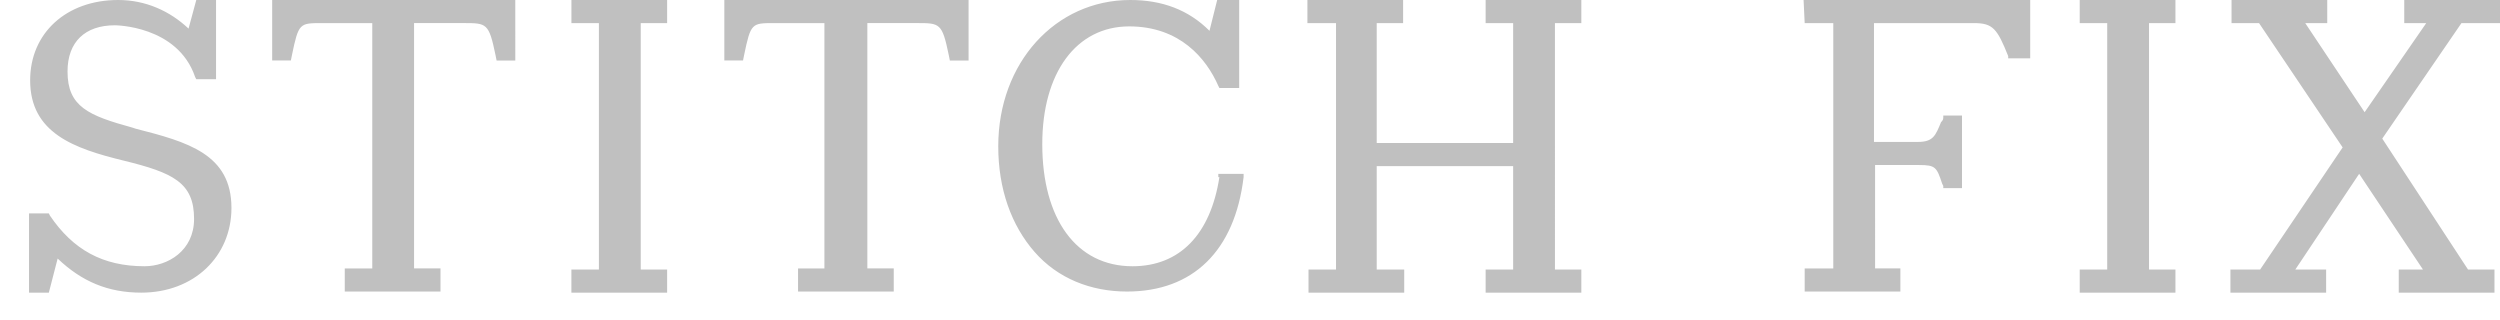 <svg width="86" height="11" fill="none" xmlns="http://www.w3.org/2000/svg"><path d="M4.67 4.428l-.114-.038c-1.514-.416-2.233-.719-2.233-1.93 0-1.022.606-1.59 1.628-1.59 0 0 2.157 0 2.762 1.78l.038.075h.681V0h-.68l-.266.984C5.843.378 5.01 0 4.064 0 2.286 0 1.037 1.135 1.037 2.763c0 1.816 1.513 2.346 3.216 2.762 1.703.417 2.423.757 2.423 2.006 0 1.098-.909 1.628-1.703 1.628-1.439 0-2.46-.568-3.255-1.741l-.038-.076H.999v2.725h.681l.303-1.173c.832.794 1.74 1.173 2.876 1.173 1.817 0 3.103-1.25 3.103-2.914 0-1.855-1.514-2.271-3.292-2.725zM9.363 2.08h.643l.038-.189C10.27.795 10.309.795 11.066.795h1.74v8.44h-.946v.794h3.293v-.795h-.909V.794h1.704c.794 0 .87 0 1.097 1.098l.038.19h.643V0H9.363v2.081zm15.554 0h.643l.038-.189C25.825.795 25.863.795 26.62.795h1.74v8.44h-.907v.794h3.292v-.795h-.908V.794h1.703c.794 0 .87 0 1.097 1.098l.038.19h.644V0h-8.402v2.081zM19.657 0v.795h.945v8.477h-.946v.795h3.293v-.795h-.908V.795h.908V0h-3.293zm31.449 0v.795h.946V4.92h-4.693V.795h.908V0h-3.292v.795h.984v8.477h-.946v.795h3.292v-.795h-.946V5.715h4.693v3.557h-.946v.795h3.292v-.795h-.908V.795h.908V0h-3.292zm20.436 0v.795h.946v8.477h-.946v.795h3.293v-.795h-.909V.795h.909V0h-3.293zm11.164 0v.795h.757l-2.12 3.065L79.3.795h.757V0h-3.292v.795h.946l2.876 4.276-2.838 4.201h-1.022v.795h3.292v-.795h-1.06l2.196-3.292 2.195 3.292h-.833v.795h3.293v-.795H84.9L81.95 4.768 84.674.795H86V0h-3.293zM62.081.795h.984v8.44h-.984v.794h3.292v-.795h-.87V5.677h1.514c.567 0 .605.075.794.643l.038.076v.076h.644V3.974h-.644v.075c0 .076-.038.114-.076.152-.189.454-.264.681-.794.681h-1.514V.795h3.444c.643 0 .795.189 1.173 1.135v.076h.757V0h-7.796l.038.795zM41.947 6.093c-.303 1.968-1.362 3.066-2.99 3.066-1.93 0-3.103-1.628-3.103-4.201 0-2.46 1.173-4.05 2.99-4.05 1.74 0 2.649 1.098 3.065 2.044l.038.076h.681V0h-.757l-.265 1.06C40.888.34 39.98 0 38.882 0c-2.574 0-4.542 2.157-4.542 5.033 0 1.476.454 2.725 1.25 3.634.794.908 1.93 1.362 3.178 1.362 2.27 0 3.709-1.4 4.012-3.936V5.98h-.87v.113h.037z" fill="silver"/></svg>